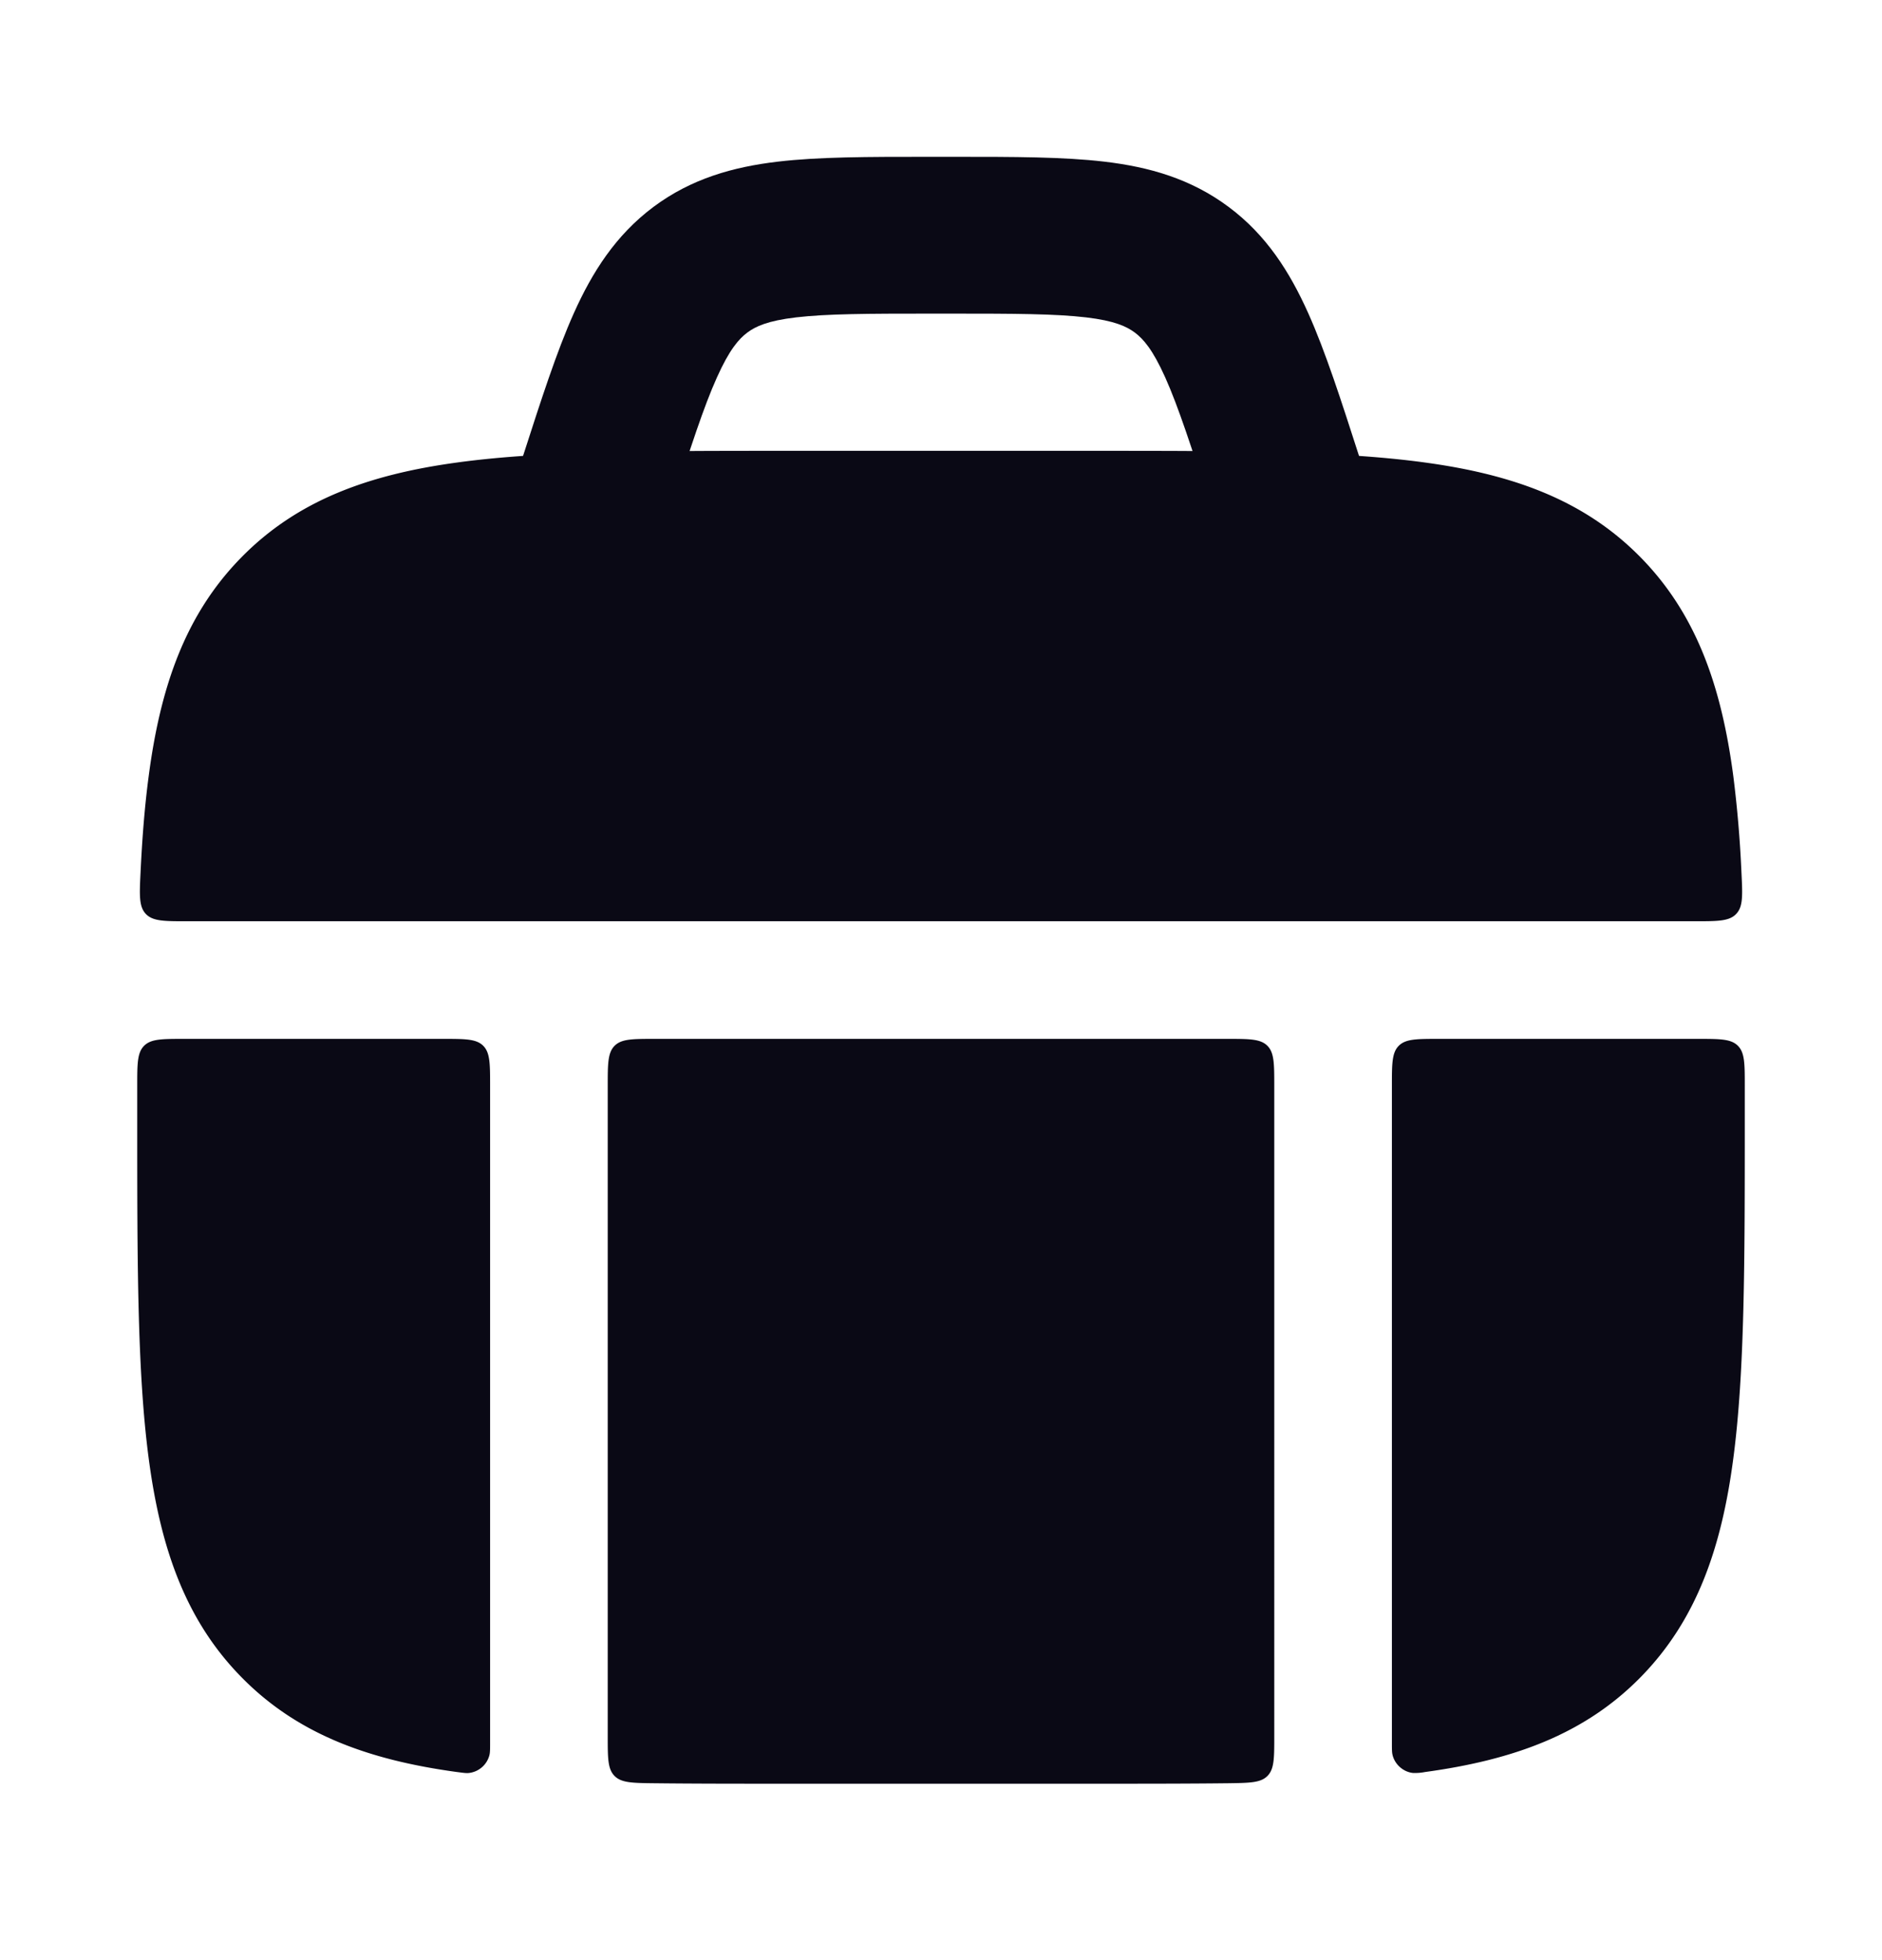 <svg xmlns="http://www.w3.org/2000/svg" width="24" height="25" fill="none"><path fill="#0A0915" d="M13.957 5.75h-3.914c-1.743 0-3.129 0-4.214.149-1.121.153-2.033.478-2.751 1.21C2.36 7.84 2.045 8.765 1.896 9.9c-.05.375-.083.786-.104 1.234-.014.287-.02.43.068.523.089.093.234.093.526.093h19.228c.292 0 .438 0 .526-.093.089-.093.082-.236.068-.523a15.002 15.002 0 0 0-.104-1.234c-.15-1.136-.465-2.06-1.181-2.79-.719-.733-1.63-1.058-2.751-1.211-1.086-.149-2.472-.149-4.215-.149Zm8.293 8.098c0-.282 0-.422-.088-.51-.088-.088-.229-.088-.511-.088H18.35c-.283 0-.424 0-.512.088-.088.088-.088.23-.088.512v8.376c0 .084 0 .125.009.16.03.12.137.214.26.227a.676.676 0 0 0 .153-.012c1.12-.153 2.032-.478 2.75-1.21.717-.731 1.033-1.655 1.182-2.791.146-1.104.146-2.515.146-4.295v-.457Zm-6.585 8.896c.275-.004.412-.006.498-.093.087-.088.087-.226.087-.503V13.85c0-.283 0-.424-.088-.512-.088-.088-.23-.088-.512-.088h-7.3c-.283 0-.424 0-.512.088-.088.088-.088.23-.088.512v8.298c0 .277 0 .415.087.503.086.087.223.09.498.093.527.006 1.095.006 1.708.006h3.914c.613 0 1.181 0 1.708-.006Zm-9.836-.143c.077.01.116.016.152.012a.306.306 0 0 0 .26-.226c.009-.036.009-.077.009-.161V13.85c0-.283 0-.424-.088-.512-.088-.088-.23-.088-.512-.088h-3.3c-.283 0-.424 0-.512.088-.088.088-.088.229-.088.51v.457c0 1.78 0 3.19.146 4.295.15 1.136.465 2.06 1.182 2.79.718.733 1.63 1.058 2.75 1.211Z"/><path fill="#0A0915" fill-rule="evenodd" d="M11.814 2h.374c.735 0 1.372 0 1.897.062.565.067 1.098.215 1.583.577.483.36.78.831 1.015 1.355.22.491.42 1.113.654 1.84l.116.36-1.904.612-.1-.31c-.254-.79-.421-1.306-.59-1.683-.16-.357-.28-.491-.388-.572-.104-.077-.257-.15-.621-.193-.393-.046-.911-.048-1.718-.048h-.263c-.806 0-1.324.002-1.717.048-.365.043-.517.116-.621.193-.107.08-.228.215-.388.572-.17.377-.336.892-.59 1.684l-.1.309-1.904-.612.115-.36c.234-.726.434-1.349.654-1.84.235-.524.533-.994 1.015-1.355.485-.362 1.019-.51 1.584-.577C10.441 2 11.079 2 11.814 2Z" clip-rule="evenodd"/></svg>